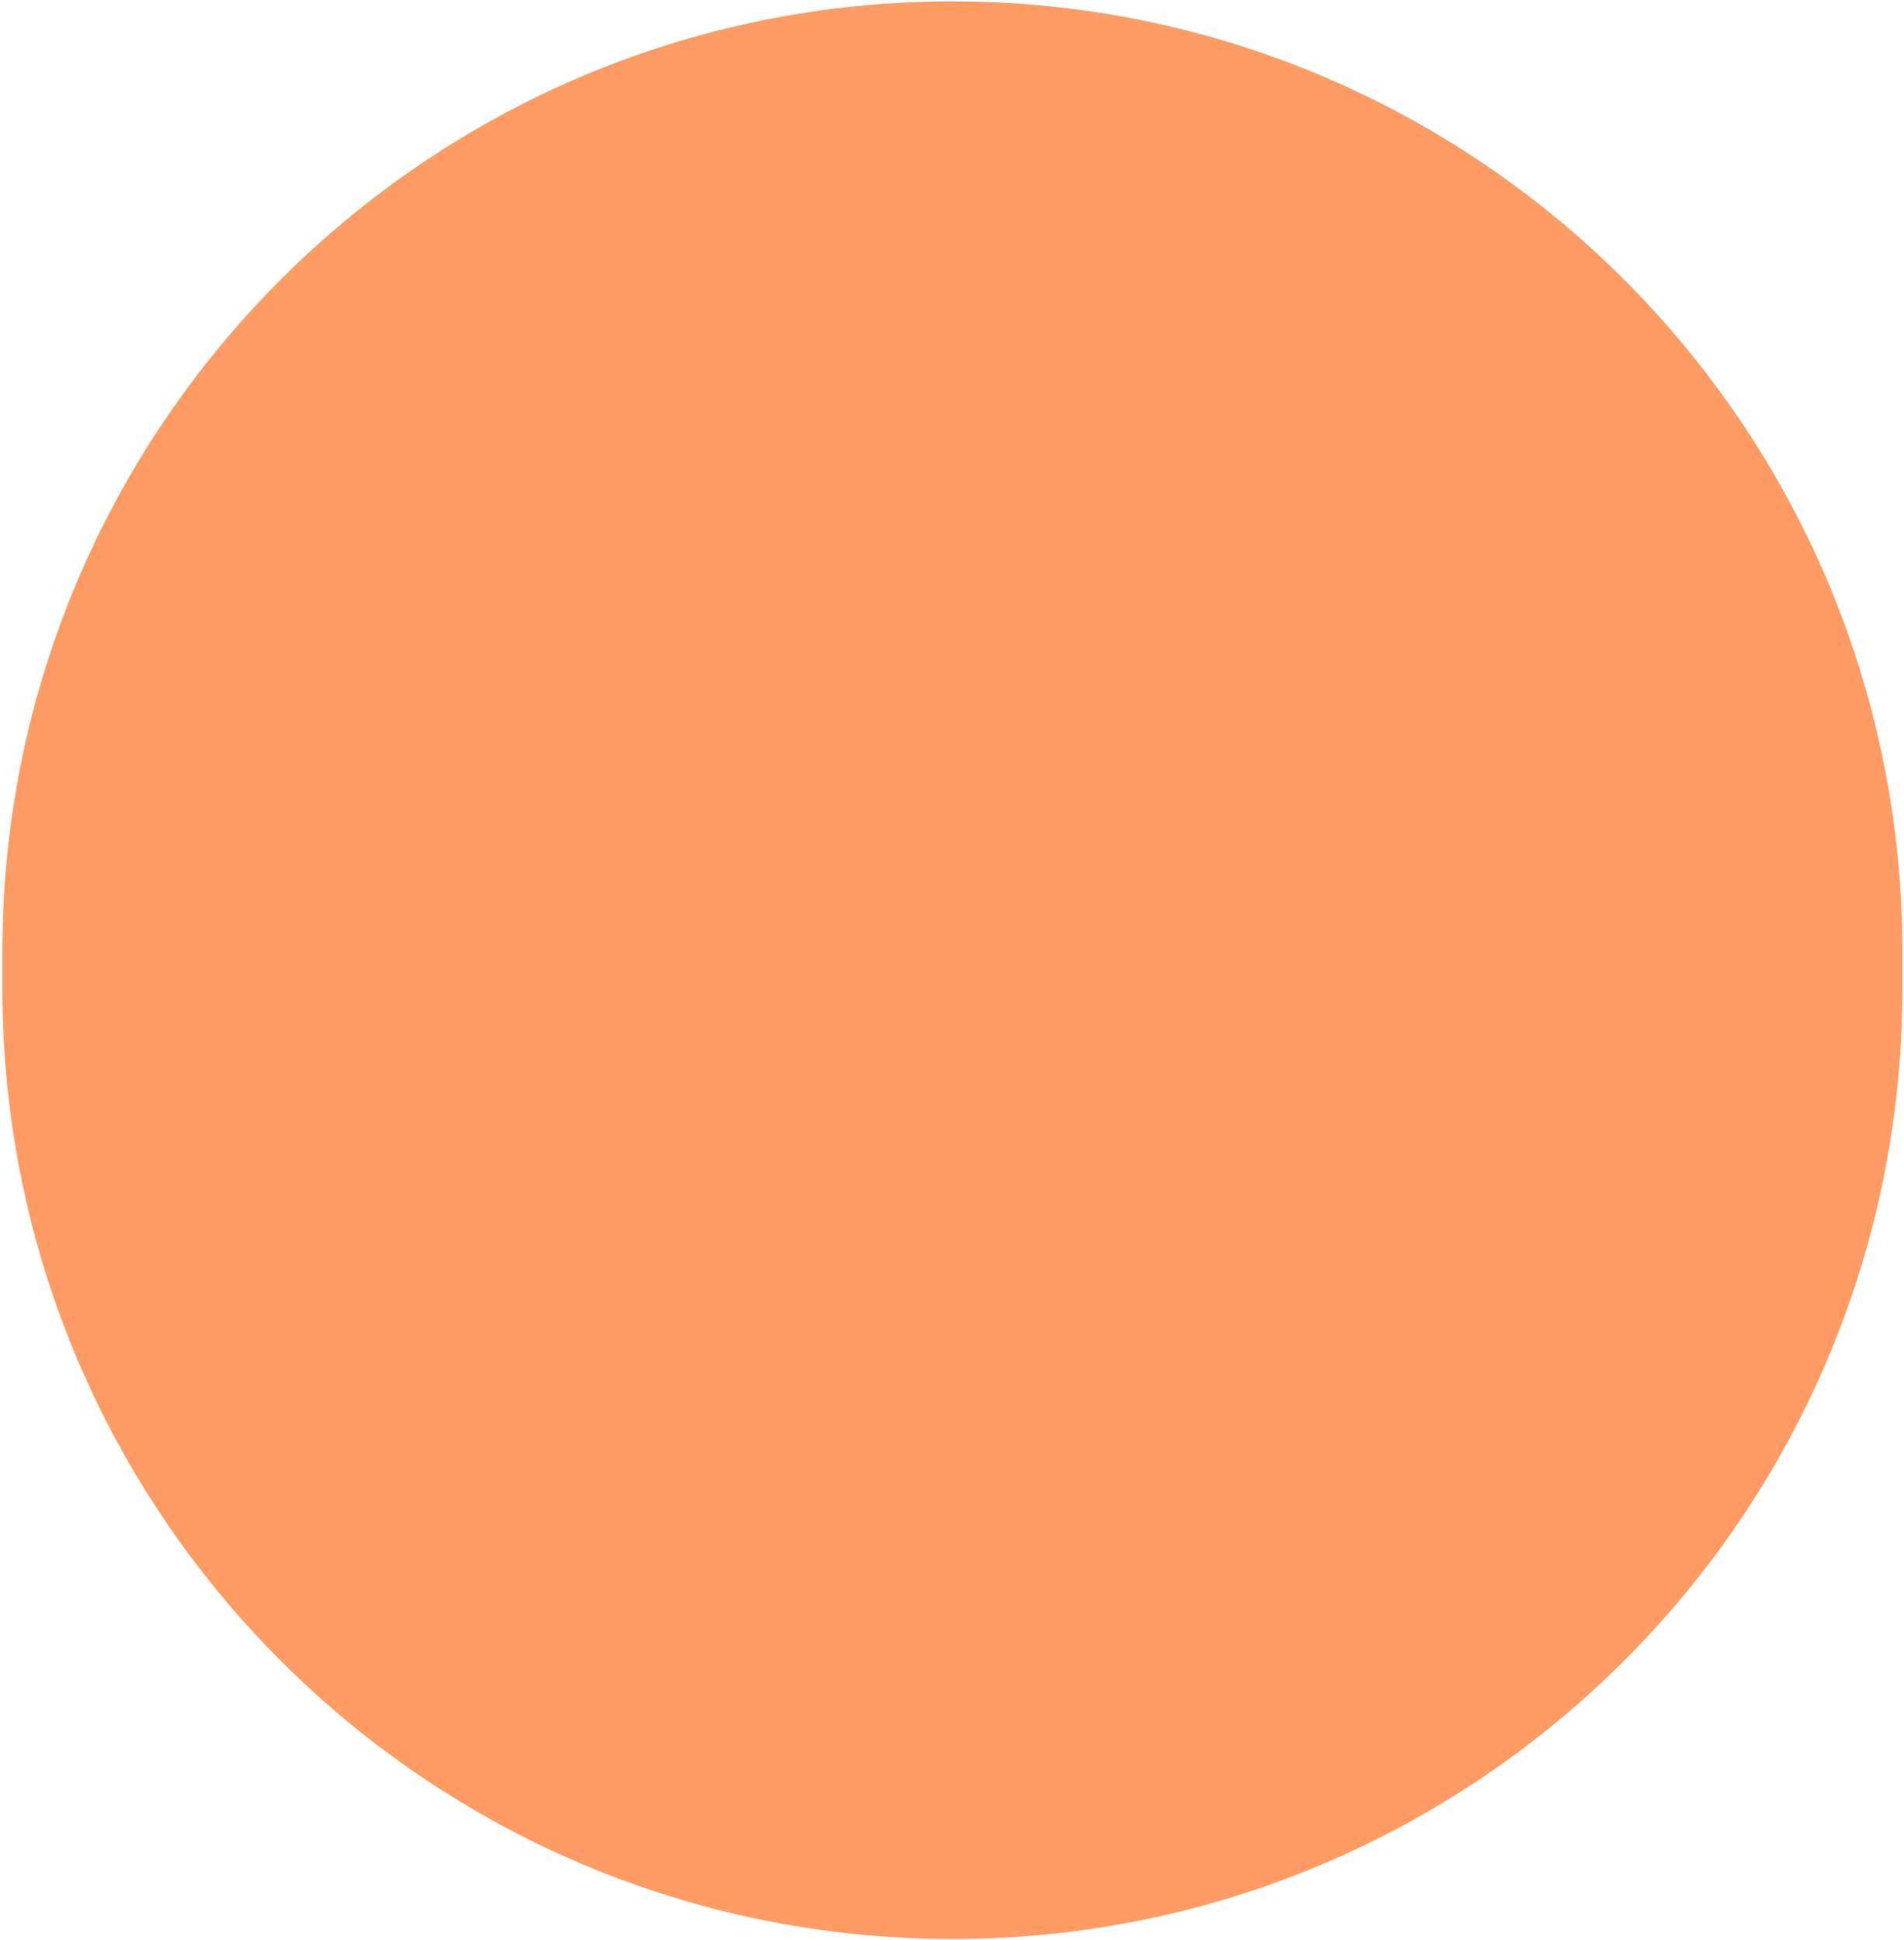 <svg xmlns="http://www.w3.org/2000/svg" fill="none" viewBox="0 0 474 483" height="483" width="474">
<path fill="#FF9C65" d="M0.601 236.845C0.601 106.23 106.486 0.345 237.101 0.345C367.716 0.345 473.601 106.23 473.601 236.845V246.155C473.601 376.77 367.716 482.655 237.101 482.655C106.486 482.655 0.601 376.77 0.601 246.155V236.845Z"></path>
</svg>
